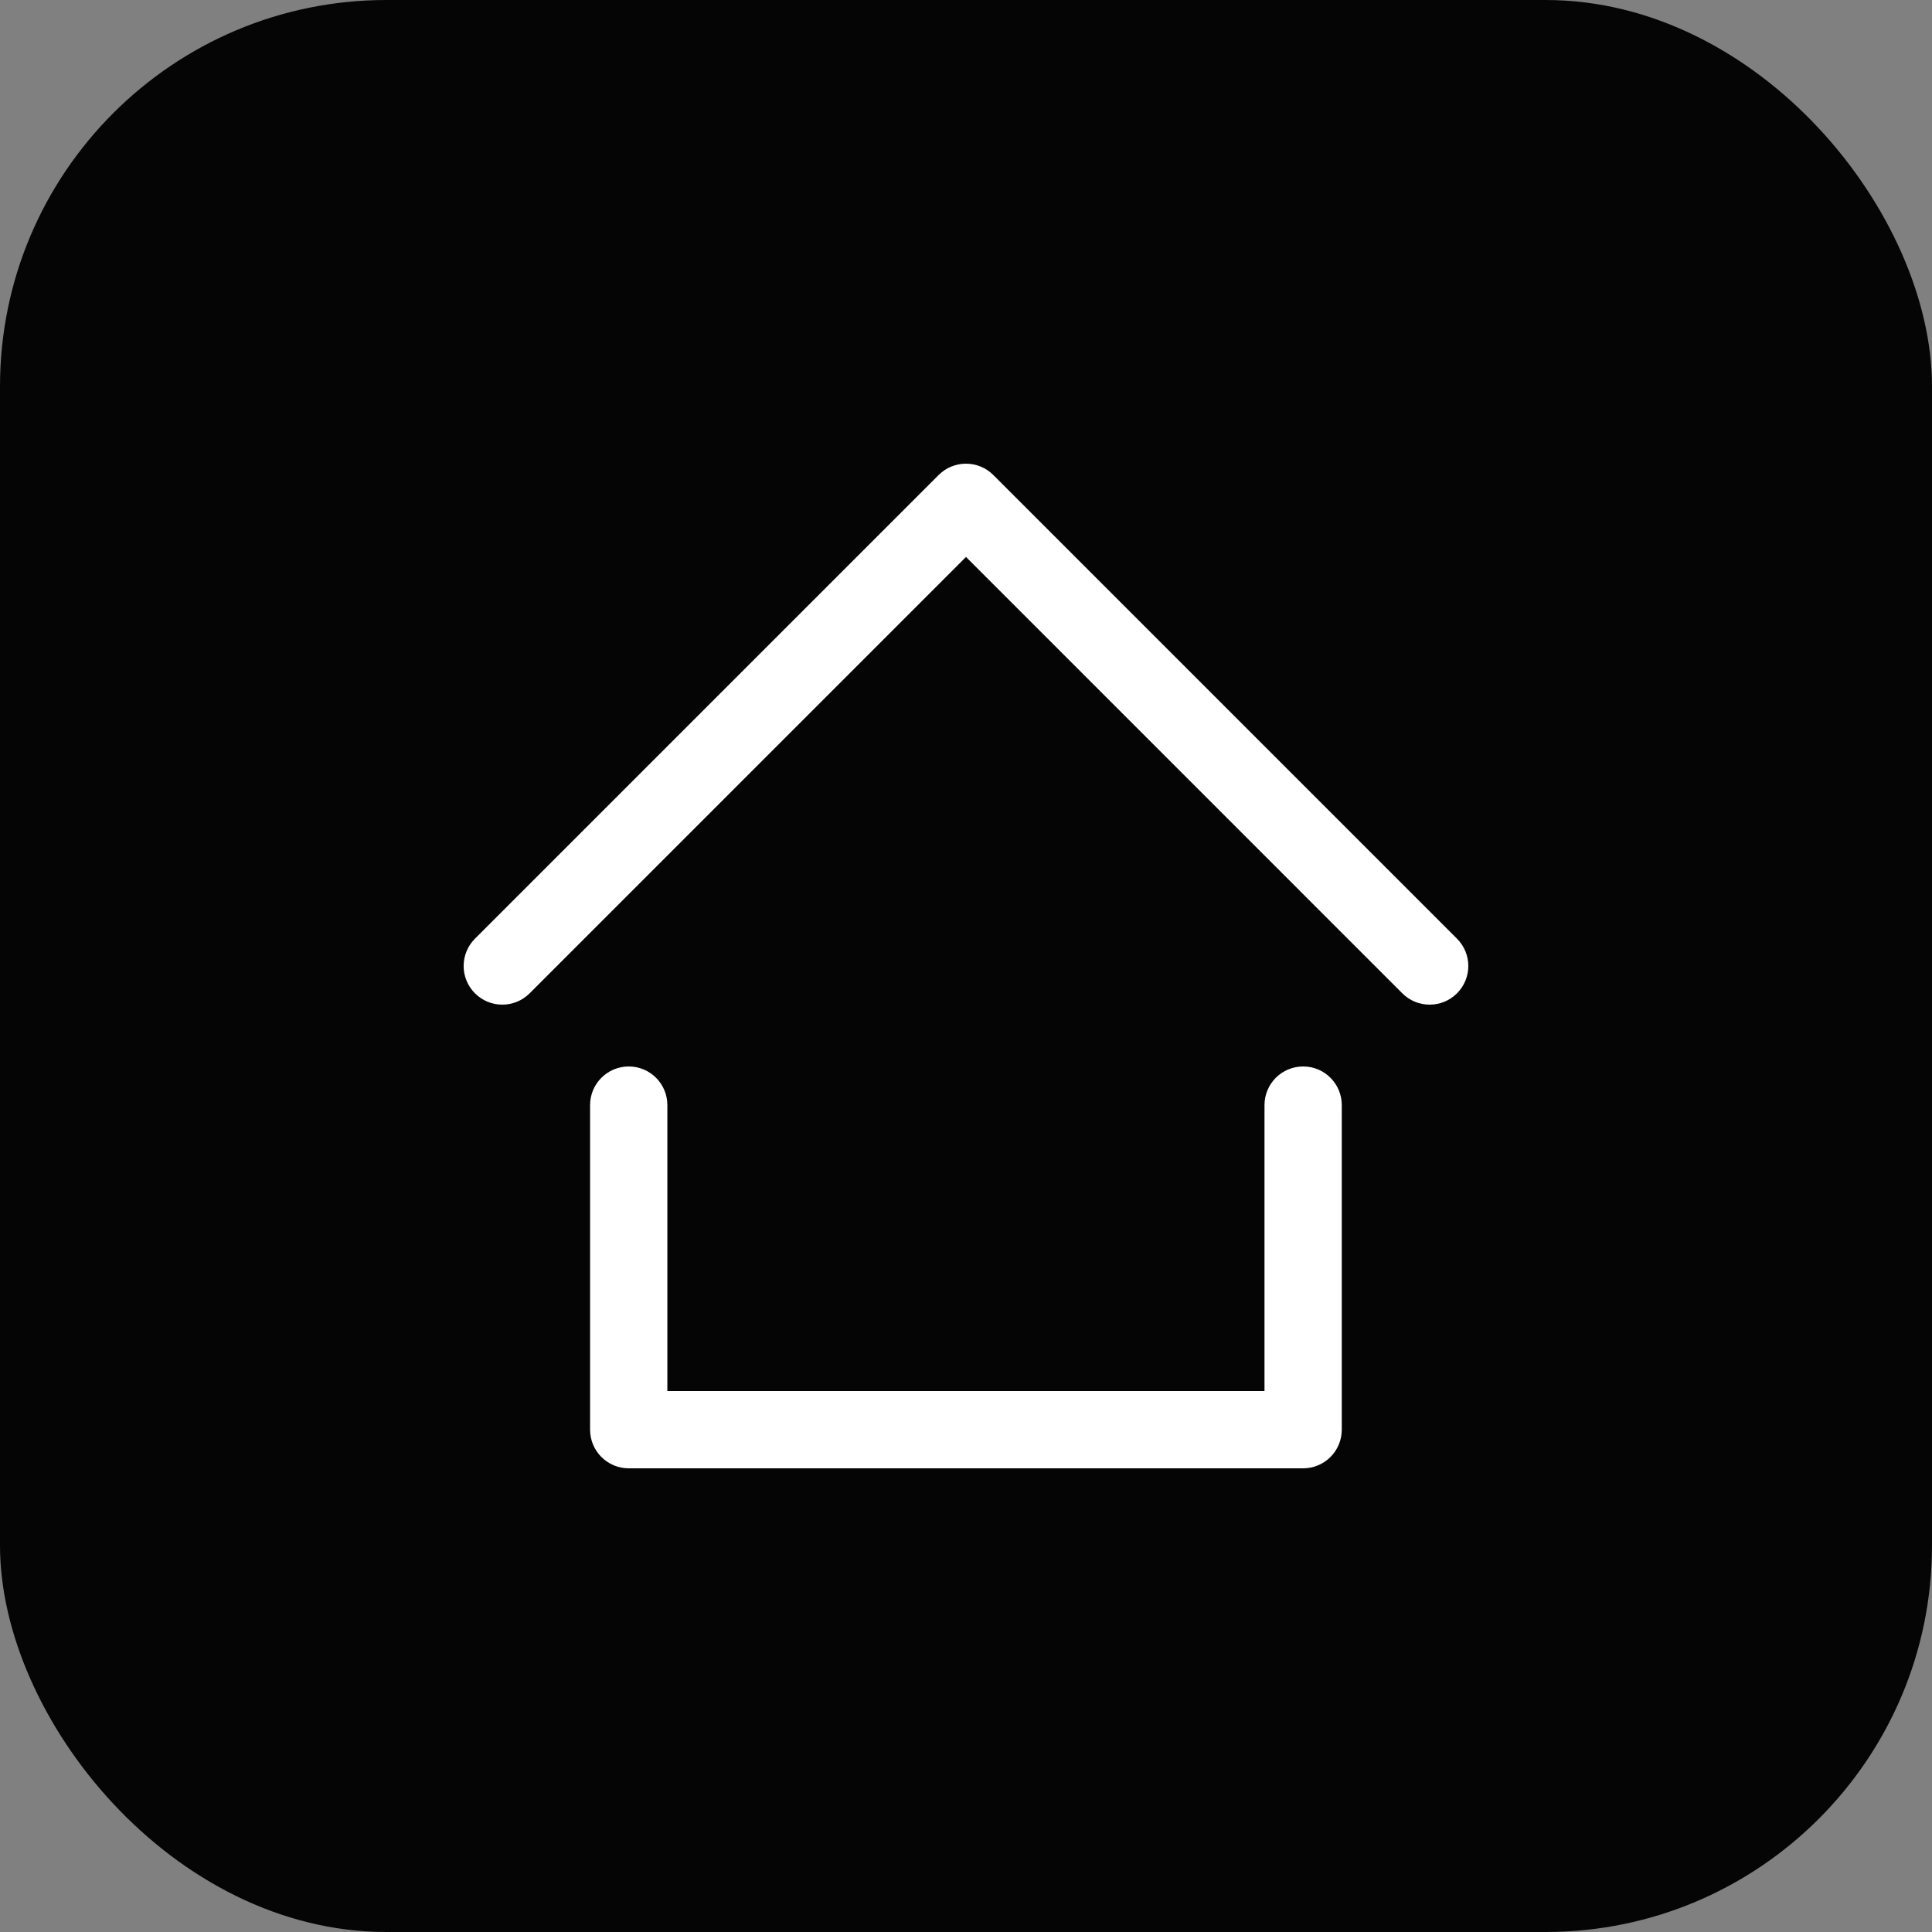 <?xml version="1.0" encoding="UTF-8"?> <svg xmlns="http://www.w3.org/2000/svg" width="40" height="40" viewBox="0 0 40 40" fill="none"><rect x="0" y="0" width="40" height="40" fill="#808080" stroke="none"/><rect width="40" height="40" rx="8.001" fill="#050505"></rect><path fill-rule="evenodd" clip-rule="evenodd" d="M13.017 22.08C13.459 22.08 13.817 22.438 13.817 22.88V28.8H26.18V22.88C26.18 22.438 26.538 22.08 26.98 22.08C27.422 22.08 27.78 22.438 27.78 22.88V29.6C27.78 30.041 27.422 30.4 26.98 30.4H13.017C12.575 30.4 12.217 30.041 12.217 29.6V22.88C12.217 22.438 12.575 22.08 13.017 22.08Z" fill="white"></path><path fill-rule="evenodd" clip-rule="evenodd" d="M19.434 9.834C19.746 9.522 20.253 9.522 20.565 9.834L30.165 19.434C30.478 19.747 30.478 20.253 30.165 20.566C29.853 20.878 29.346 20.878 29.034 20.566L20 11.531L10.965 20.566C10.653 20.878 10.146 20.878 9.834 20.566C9.521 20.253 9.521 19.747 9.834 19.434L19.434 9.834Z" fill="white"></path></svg> 